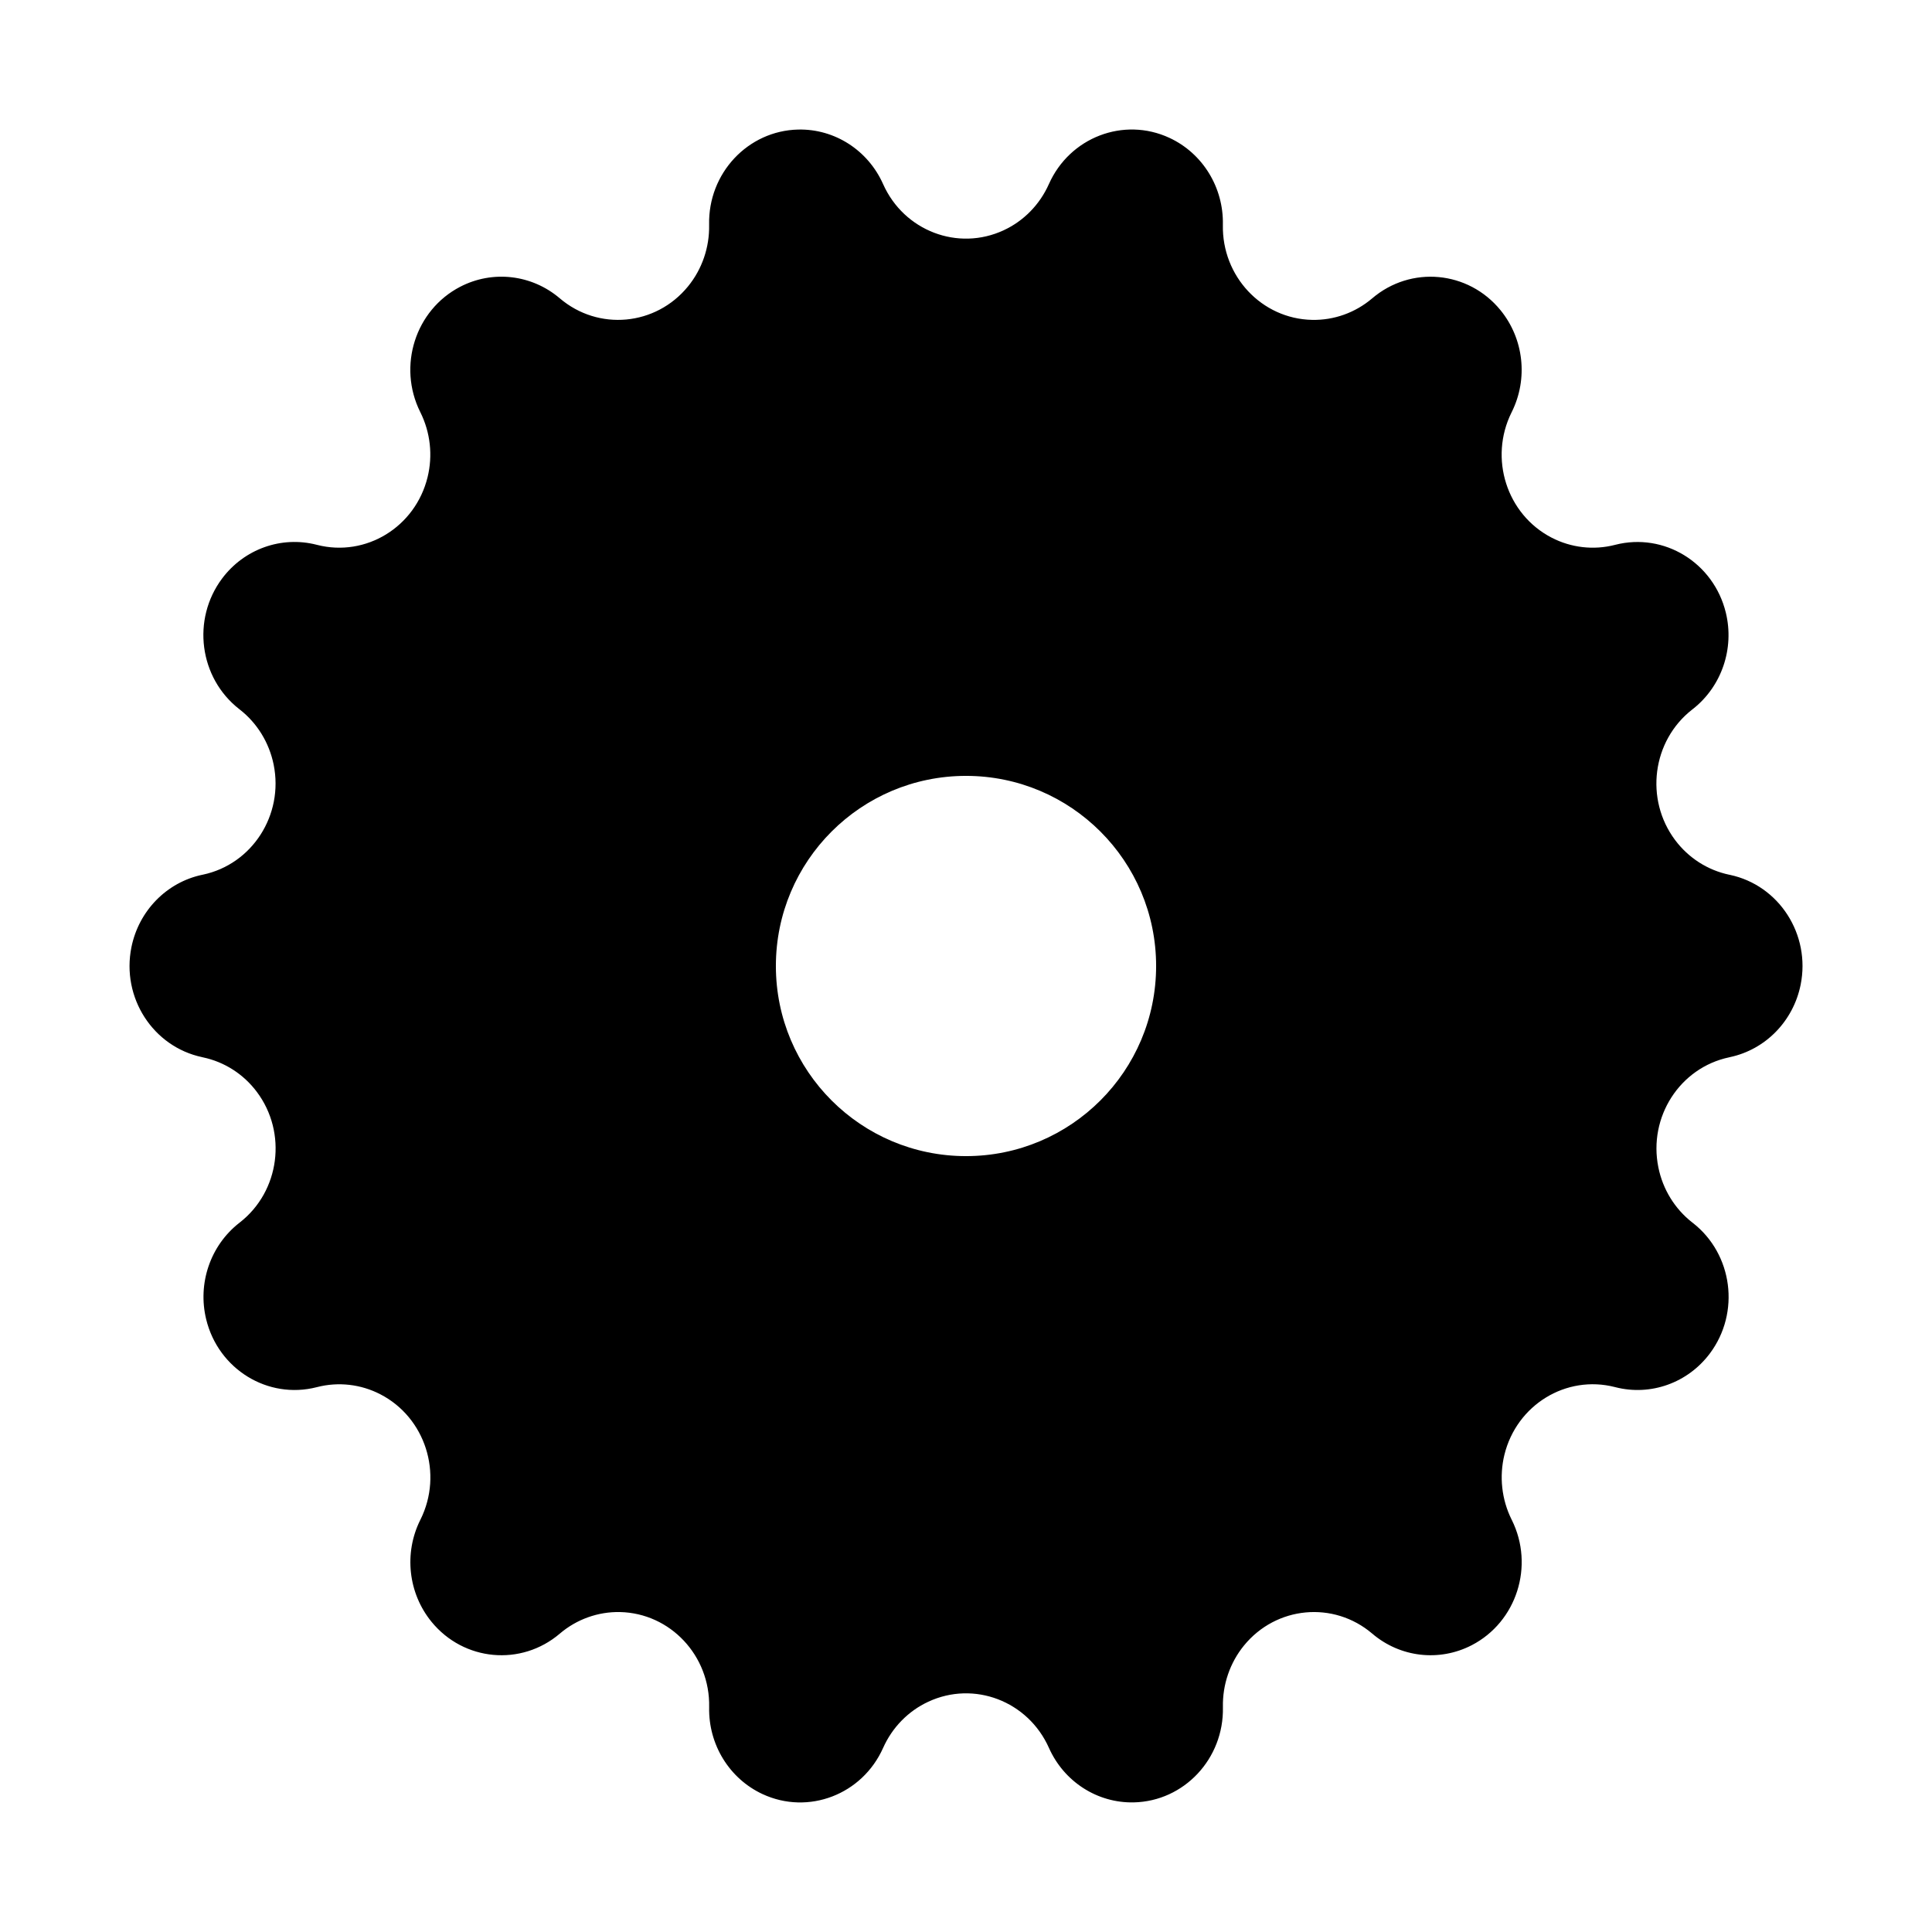 <?xml version="1.0" encoding="UTF-8"?>
<!-- Uploaded to: ICON Repo, www.iconrepo.com, Generator: ICON Repo Mixer Tools -->
<svg fill="#000000" width="800px" height="800px" version="1.1" viewBox="144 144 512 512" xmlns="http://www.w3.org/2000/svg">
 <path d="m602.42 375.84-0.203-0.039c-5.688-1.203-10.762-4.457-14.289-9.168-8.098-10.82-6.086-26.309 4.504-34.586l0.18-0.137c7.637-5.981 11.074-16.031 8.746-25.574-3.238-13.227-16.34-21.266-29.281-17.961l-0.121 0.031c-5.633 1.445-11.594 0.754-16.773-1.93-11.895-6.16-16.645-21.004-10.617-33.16l0.07-0.141c4.375-8.797 3.195-19.406-2.992-26.98-8.539-10.465-23.758-11.859-33.996-3.133-4.469 3.805-10.133 5.836-15.945 5.707-13.332-0.281-23.906-11.551-23.629-25.176v-0.055c0.207-9.863-5.356-18.914-14.152-23-12.133-5.637-26.445-0.152-31.961 12.254-2.414 5.41-6.648 9.754-11.957 12.219-12.125 5.652-26.445 0.18-31.973-12.219-3.996-8.988-12.848-14.676-22.5-14.461-13.332 0.301-23.902 11.582-23.609 25.207v0.055c0.121 5.945-1.863 11.734-5.586 16.297-8.531 10.469-23.75 11.887-33.992 3.164-7.41-6.316-17.789-7.523-26.398-3.055-11.887 6.172-16.625 21.023-10.59 33.172l0.07 0.141c2.625 5.301 3.301 11.387 1.883 17.148-3.238 13.215-16.348 21.246-29.281 17.938l-0.121-0.031c-9.352-2.398-19.199 1.125-25.055 8.949-8.09 10.828-6.07 26.309 4.519 34.582l0.176 0.137c4.613 3.602 7.793 8.793 8.973 14.602 2.699 13.34-5.691 26.395-18.75 29.156l-0.203 0.039c-9.414 1.996-16.785 9.535-18.738 19.176-2.699 13.348 5.699 26.395 18.758 29.152l0.203 0.051c5.684 1.195 10.758 4.449 14.281 9.16 8.098 10.82 6.086 26.312-4.508 34.586l-0.176 0.137c-7.644 5.981-11.074 16.027-8.742 25.566 3.231 13.219 16.34 21.266 29.277 17.961l0.121-0.031c5.637-1.445 11.594-0.762 16.781 1.926 11.891 6.16 16.645 21.008 10.617 33.16l-0.07 0.137c-4.375 8.797-3.199 19.41 2.988 26.984 8.539 10.453 23.758 11.859 33.996 3.129 4.469-3.809 10.133-5.828 15.945-5.715 13.332 0.289 23.91 11.551 23.633 25.176v0.066c-0.211 9.863 5.356 18.914 14.148 23 12.133 5.633 26.445 0.145 31.961-12.262 2.414-5.402 6.648-9.742 11.941-12.203 12.133-5.664 26.449-0.195 31.988 12.203 3.996 8.988 12.852 14.676 22.5 14.461 13.332-0.301 23.895-11.582 23.613-25.199v-0.066c-0.121-5.941 1.859-11.73 5.578-16.297 8.531-10.465 23.758-11.887 33.996-3.164 7.41 6.324 17.789 7.516 26.395 3.055 11.887-6.172 16.629-21.023 10.594-33.172l-0.07-0.137c-2.625-5.297-3.293-11.391-1.891-17.148 3.246-13.219 16.348-21.25 29.281-17.938l0.121 0.031c9.352 2.402 19.207-1.125 25.055-8.949 8.09-10.828 6.07-26.309-4.519-34.582l-0.18-0.137c-4.609-3.606-7.793-8.781-8.961-14.594-2.699-13.34 5.691-26.395 18.75-29.152l0.203-0.051c9.43-1.996 16.801-9.527 18.75-19.172 2.688-13.332-5.711-26.387-18.766-29.141zm-202.42 74.543c-27.82 0-50.383-22.555-50.383-50.383 0-27.82 22.562-50.383 50.383-50.383s50.383 22.562 50.383 50.383c-0.004 27.828-22.562 50.383-50.383 50.383z"/>
</svg>